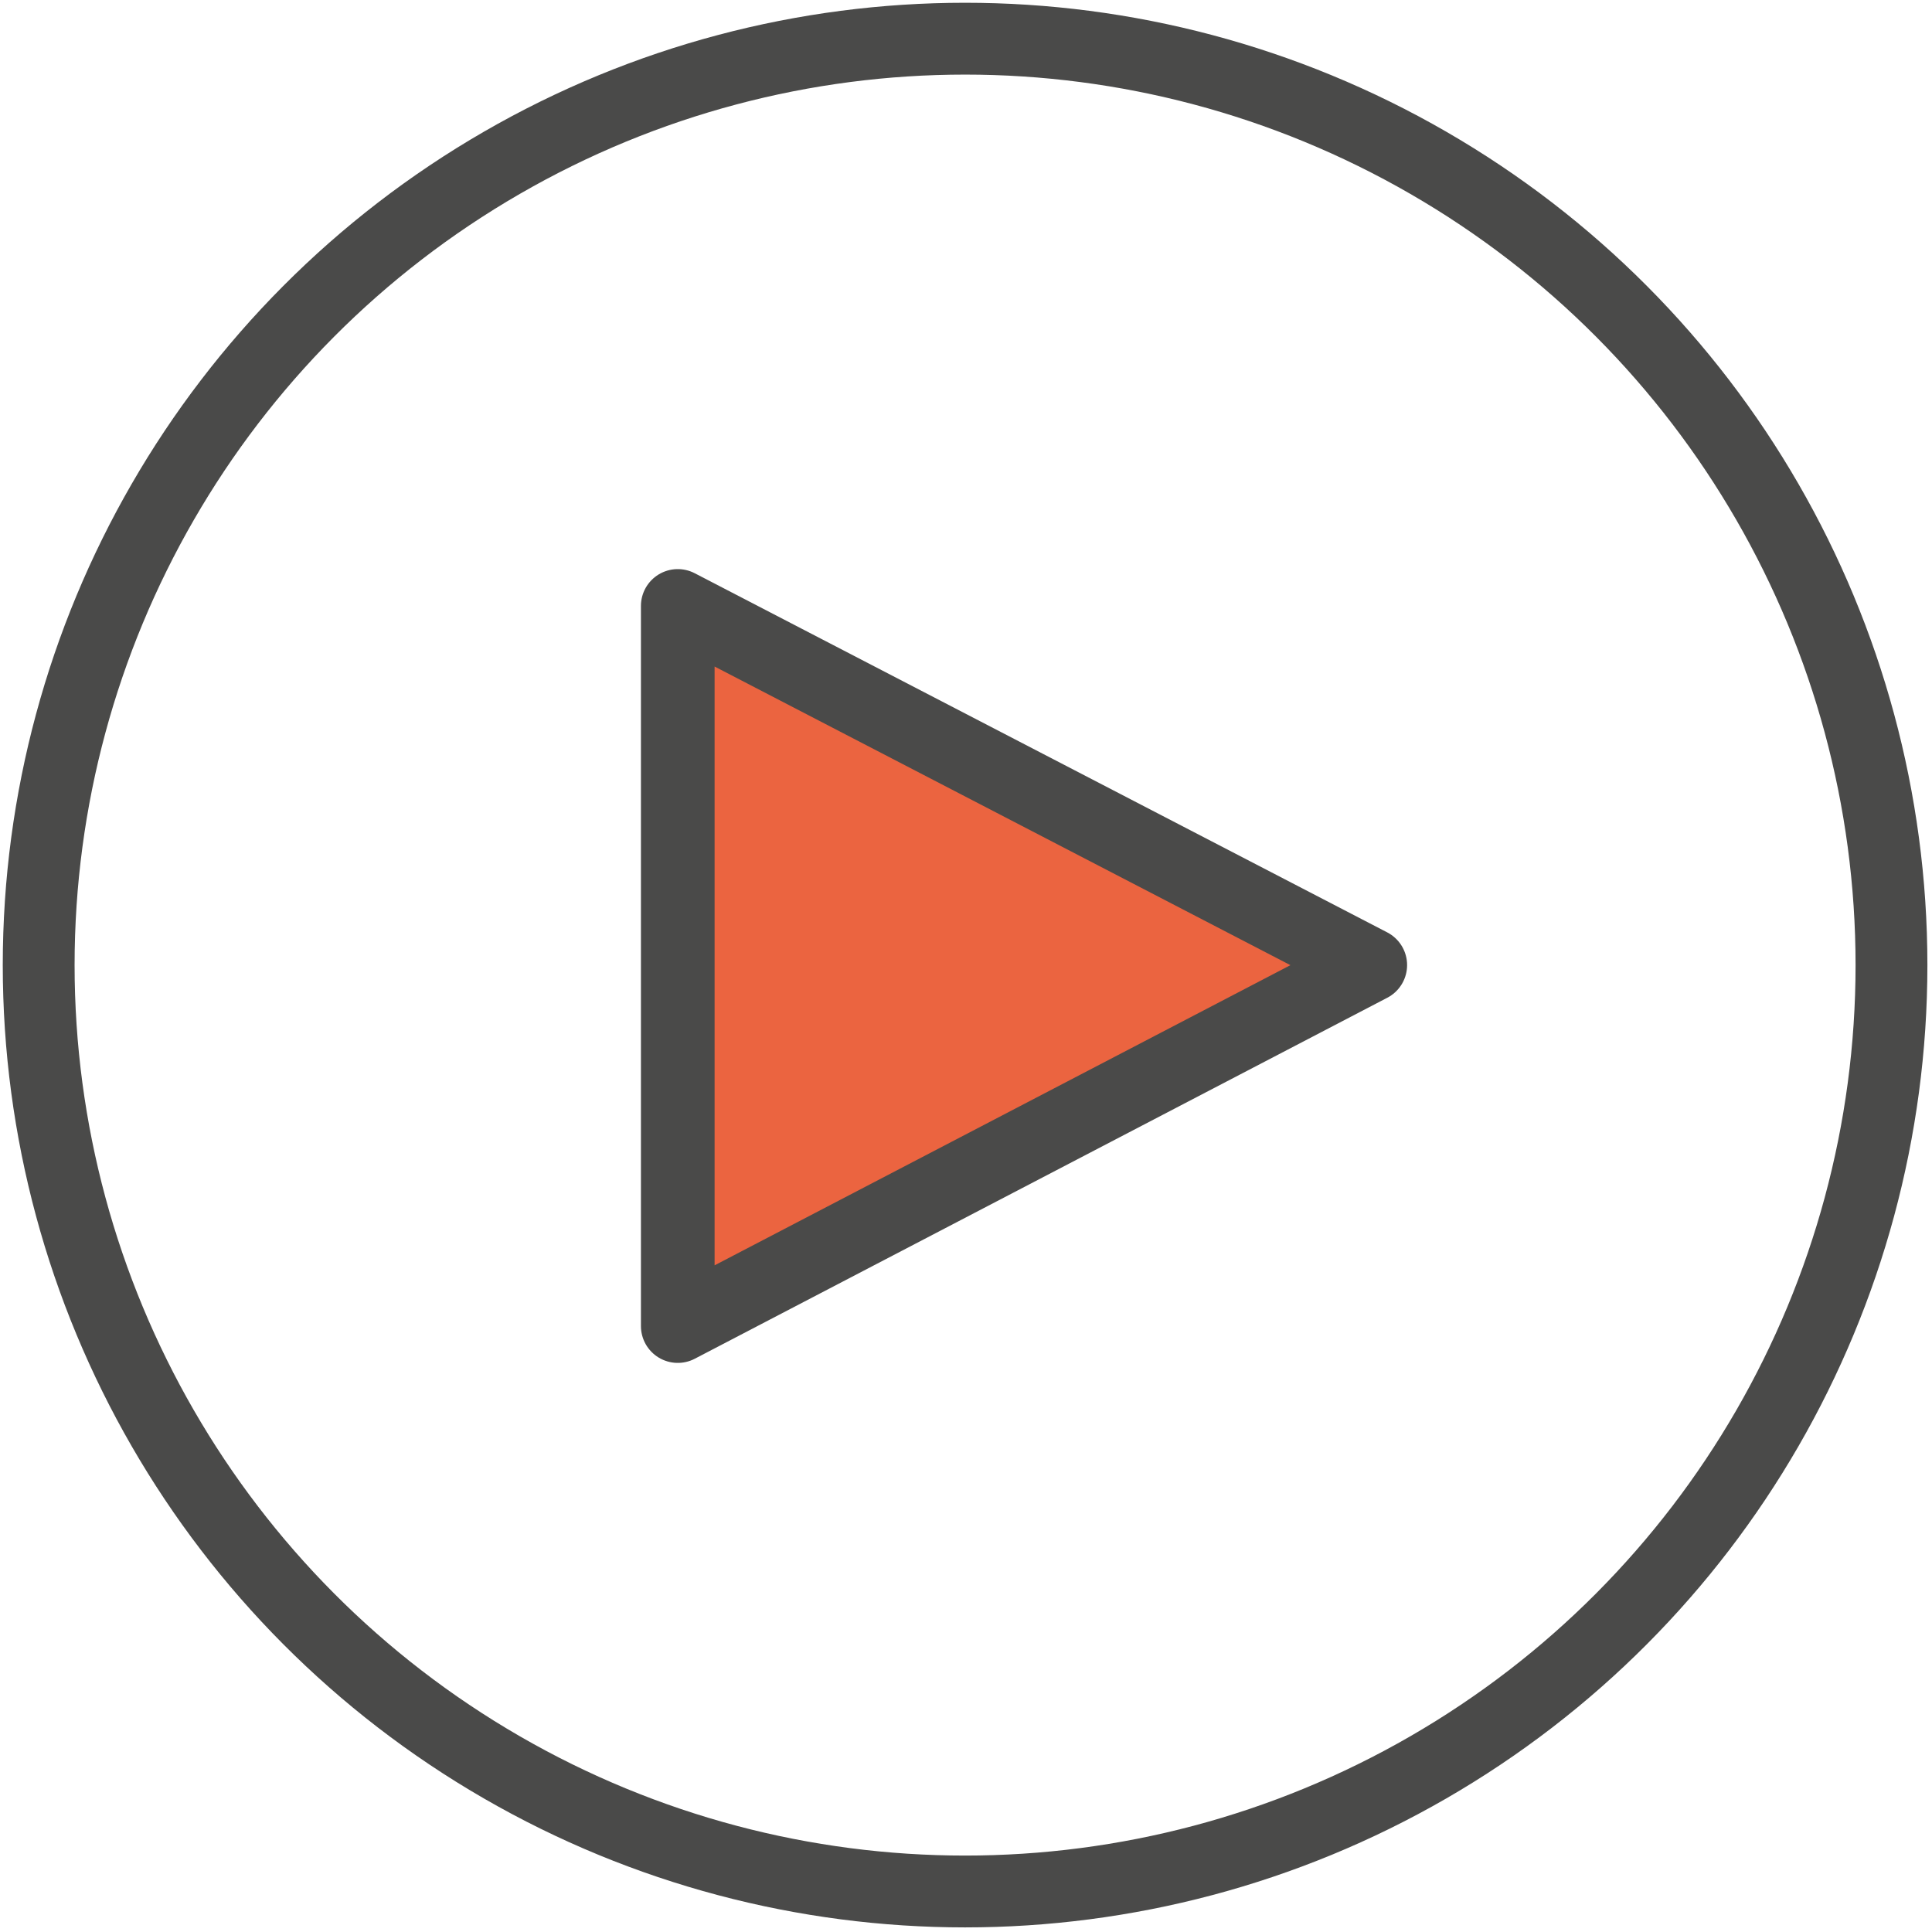 <svg xmlns="http://www.w3.org/2000/svg" viewBox="0 0 10.49 10.49"><defs><style>.cls-1{fill:none;stroke-width:0.39px;}.cls-1,.cls-2{stroke:#4a4a49;stroke-linecap:round;stroke-linejoin:round;}.cls-2{fill:#eb6440;stroke-width:0.4px;}</style></defs><g id="Laag_2" data-name="Laag 2"><circle class="cls-1" cx="5.24" cy="5.24" r="5.03"/><polygon class="cls-2" points="3.68 7.2 7.44 5.24 3.68 3.29 3.68 7.2"/></g></svg>